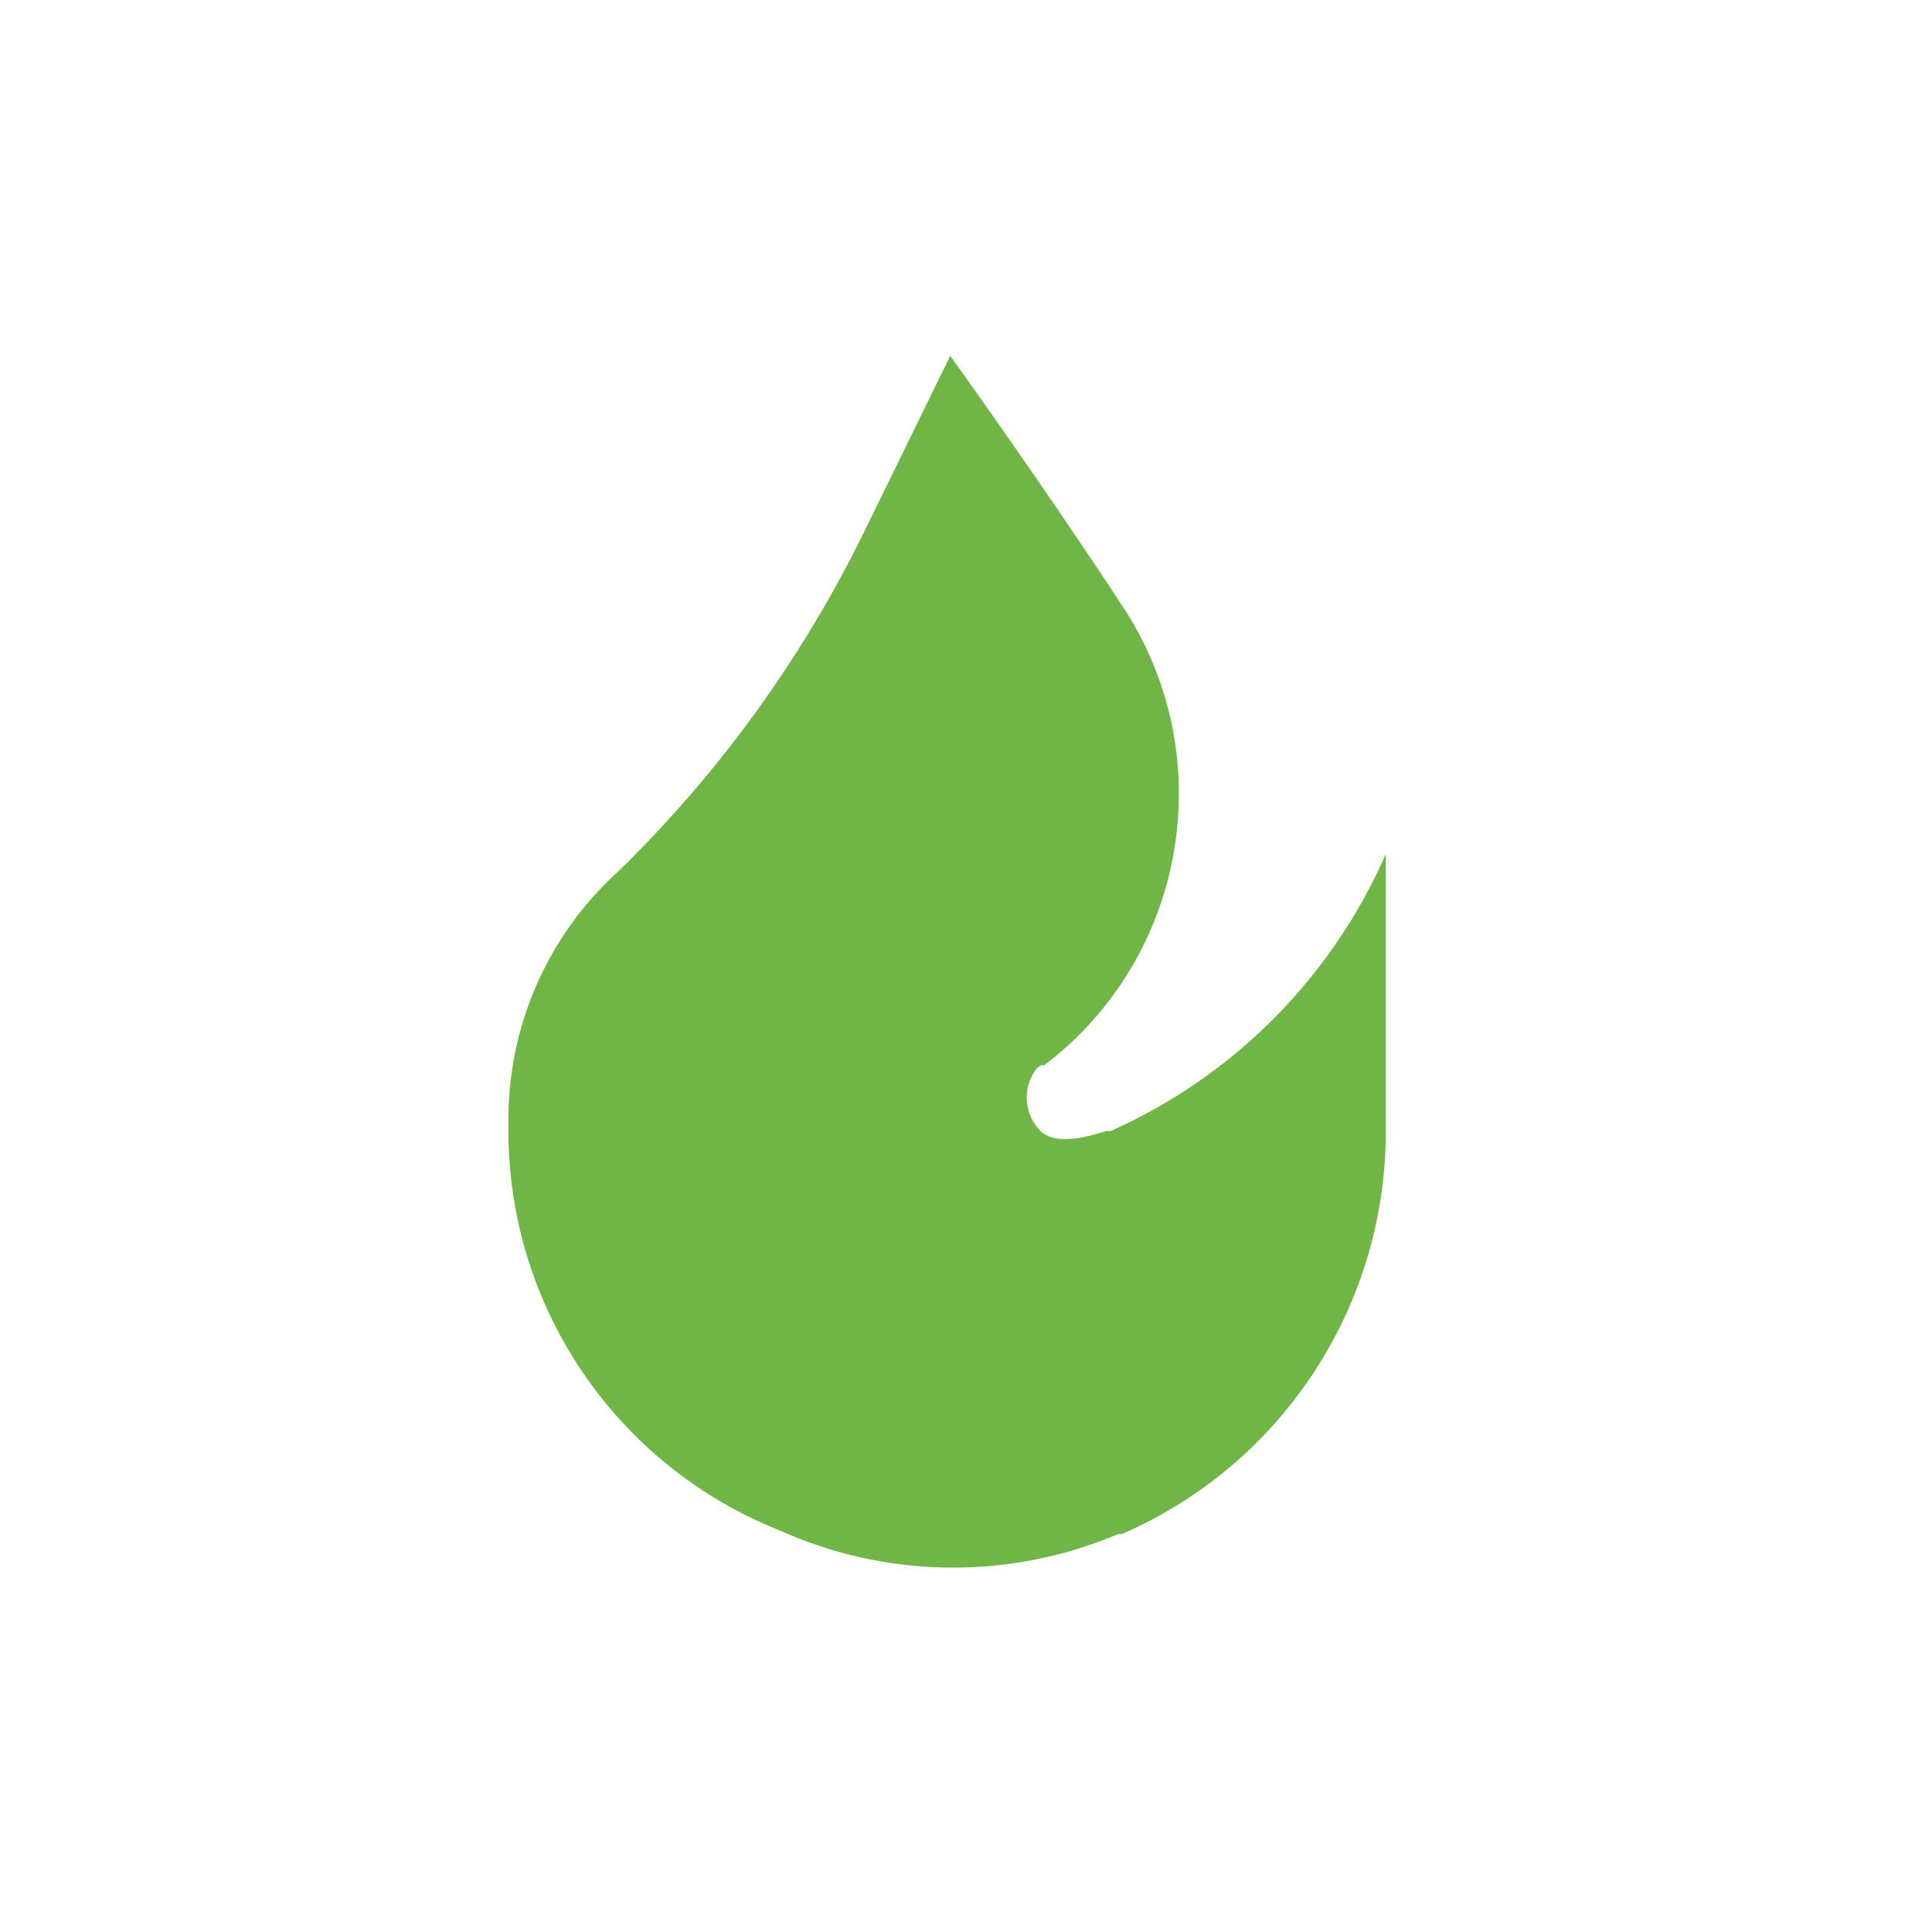 <?xml version="1.0" encoding="UTF-8"?> <svg xmlns="http://www.w3.org/2000/svg" width="30" height="30" viewBox="0 0 30 30" fill="none"><path d="M14.755 5.526L13.422 8.251C12.47 10.197 11.193 11.968 9.647 13.486L9.471 13.652C8.478 14.616 7.911 15.936 7.895 17.32V17.495C7.869 20.205 9.484 22.662 11.982 23.713L12.235 23.82C13.873 24.516 15.725 24.516 17.363 23.82H17.422C19.938 22.727 21.553 20.229 21.518 17.485V13.262C20.679 15.178 19.156 16.711 17.246 17.563C17.246 17.563 17.246 17.563 17.188 17.563C17.13 17.563 16.448 17.845 16.157 17.563C15.896 17.299 15.871 16.883 16.098 16.59L16.166 16.541H16.215C18.449 14.844 18.97 11.697 17.402 9.37C16.137 7.443 14.755 5.526 14.755 5.526Z" fill="#70B646"></path></svg> 